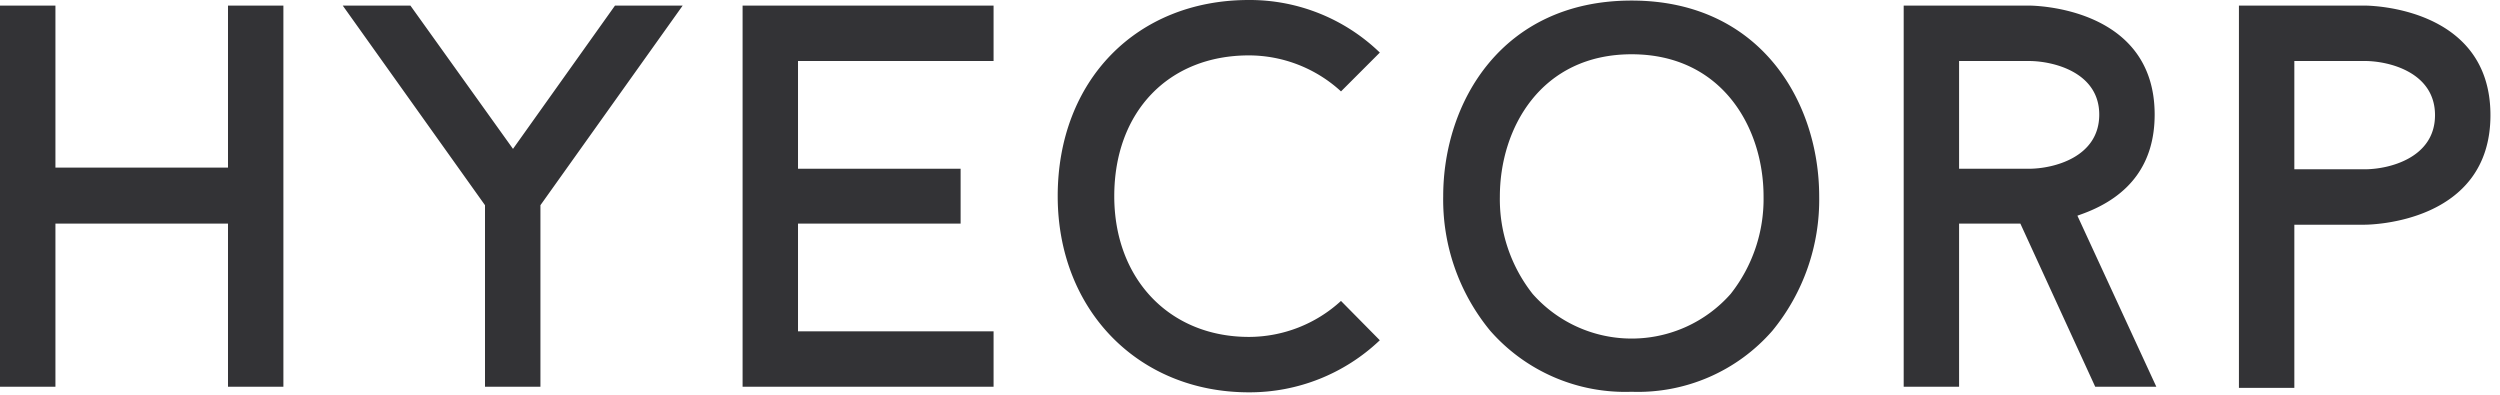 <svg viewBox="0 0 196 31" fill="none" xmlns="http://www.w3.org/2000/svg"><g fill="#333336"><path d="M17.875 30.32V17.528H4.346V30.32H0V.438h4.346v12.703h13.529V.438h4.343V30.32h-4.343zM38.024 30.32V16.088L26.871.438h5.305l8.043 11.234L48.216.438h5.306L42.37 16.088V30.32h-4.346zM58.219 30.32V.438h19.677v4.343H62.564v8.448h12.748v4.299H62.564v8.447h15.332v4.345H58.219zM97.912 30.758c-8.685 0-14.988-6.468-14.988-15.378C82.924 6.324 89.088 0 97.912 0a14.676 14.676 0 0110.266 4.122l-3.043 3.044a10.697 10.697 0 00-7.223-2.823c-6.312 0-10.554 4.436-10.554 11.037 0 6.497 4.339 11.034 10.554 11.034a10.695 10.695 0 007.221-2.821l3.044 3.083a14.806 14.806 0 01-10.265 4.082M127.918 30.715a14.07 14.07 0 01-11.077-4.774 16.145 16.145 0 01-3.694-10.549C113.147 8 117.77.044 127.918.044c10.104 0 14.706 7.957 14.706 15.35a16.181 16.181 0 01-3.679 10.548 13.979 13.979 0 01-11.027 4.773zm0-26.46c-7.096 0-10.329 5.784-10.329 11.158a11.986 11.986 0 002.572 7.633 10.36 10.36 0 0012.021 2.581 10.348 10.348 0 003.503-2.586 12 12 0 002.578-7.64c0-5.369-3.238-11.146-10.345-11.146M164.265 30.32l-5.869-12.791h-4.804V30.32h-4.343V.438h9.815c.403 0 9.861.108 9.861 8.545 0 3.79-1.904 6.41-5.658 7.782l-.399.145 6.188 13.41h-4.791zM153.592 13.23h5.472c1.91 0 5.517-.888 5.517-4.246 0-3.323-3.607-4.201-5.517-4.201h-5.472v8.447zM175.532 30.409V.438h9.86c.402 0 9.859.109 9.859 8.59 0 8.479-9.457 8.588-9.859 8.589h-5.516v12.792h-4.344zm4.344-17.137h5.516c1.907 0 5.513-.887 5.513-4.244 0-3.36-3.606-4.246-5.513-4.246h-5.516v8.49z"/></g></svg>
